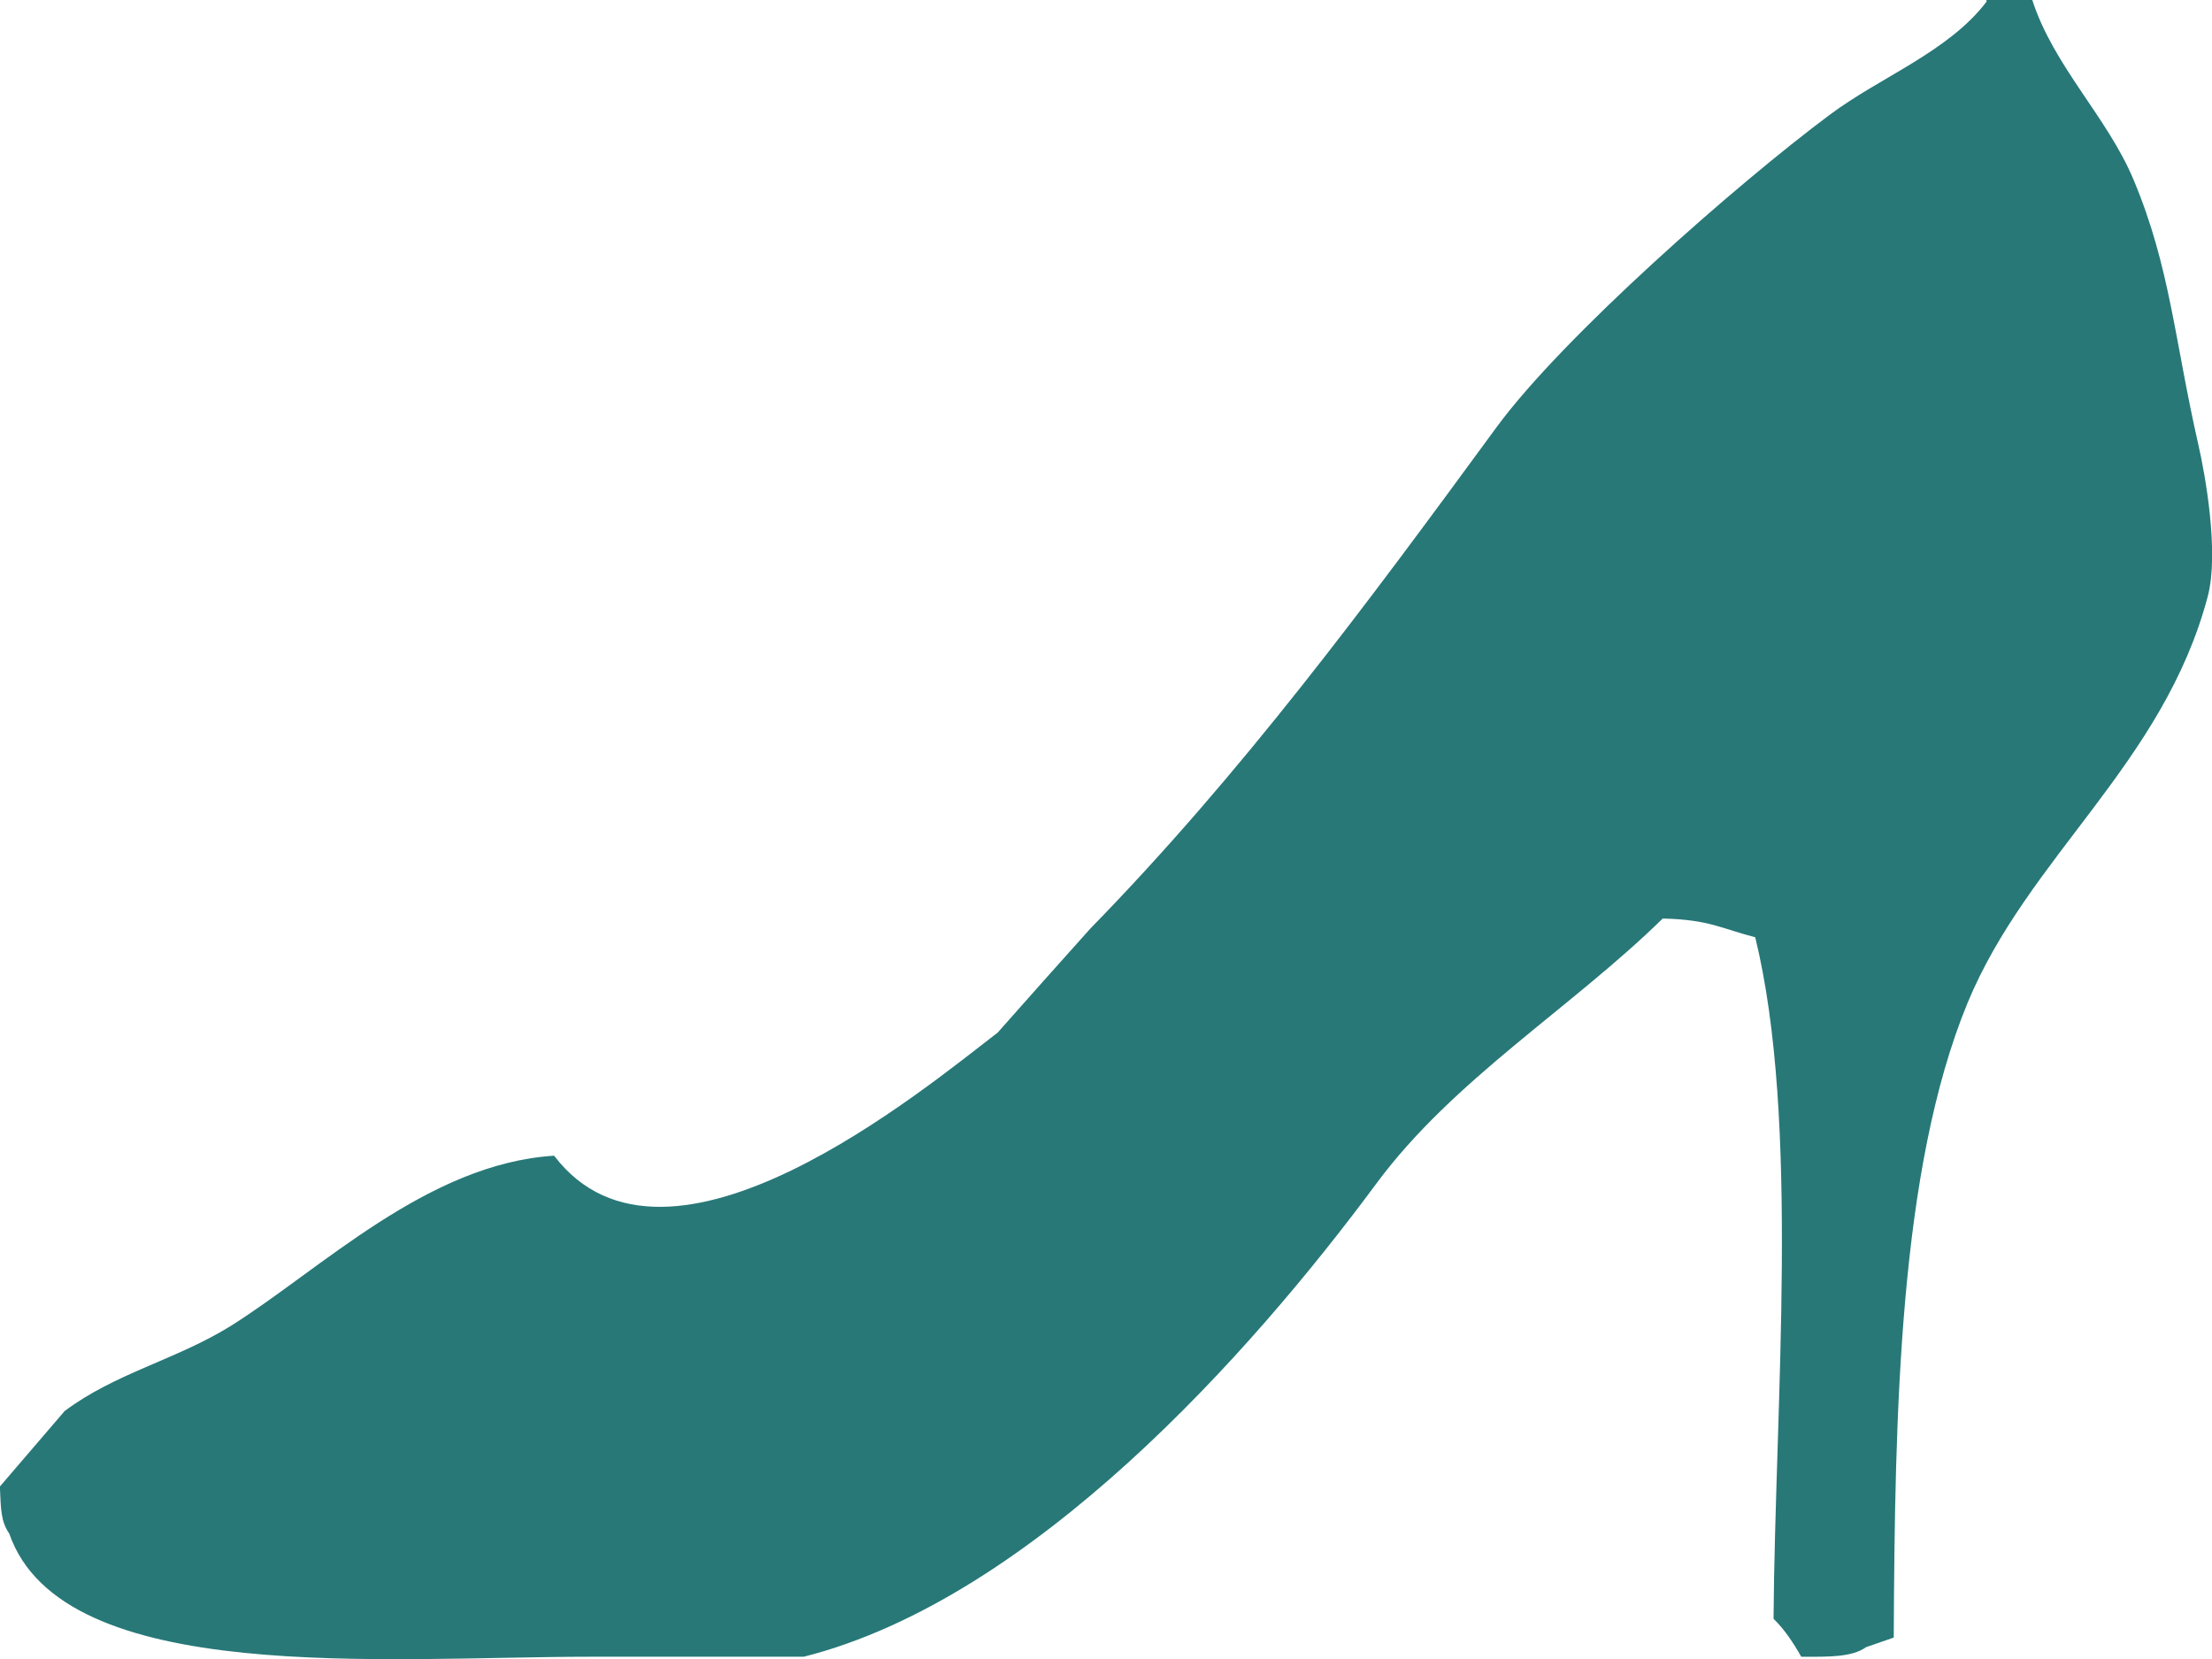 <svg fill="none" height="24" viewBox="0 0 32 24" width="32" xmlns="http://www.w3.org/2000/svg"><path clip-rule="evenodd" d="m28.735 0h.665c.31.96 1.088 1.696 1.466 2.602.529 1.262.59 2.308.937 3.833.098.426.302 1.557.136 2.192-.642 2.424-2.6 3.764-3.477 5.886-.99 2.409-1.05 5.932-1.066 9.177l-.401.139c-.204.147-.544.139-.937.139-.113-.201-.242-.395-.401-.55.023-3.129.385-7.202-.265-9.859-.484-.124-.665-.256-1.338-.271-1.33 1.301-3.031 2.331-4.142 3.833-1.821 2.463-4.981 6.01-8.283 6.846h-3.076c-2.955 0-7.649.442-8.419-1.781-.121-.178-.121-.341-.136-.681.31-.364.627-.728.937-1.092.733-.55 1.617-.743 2.403-1.231 1.308-.821 2.842-2.347 4.678-2.463 1.632 2.145 5.366-.976 6.417-1.781.446-.503.892-1.007 1.338-1.502 2.192-2.246 3.99-4.678 5.88-7.257.96-1.309 3.484-3.524 4.814-4.515.733-.55 1.723-.914 2.275-1.642z" fill="#287878" fill-rule="evenodd"/></svg>